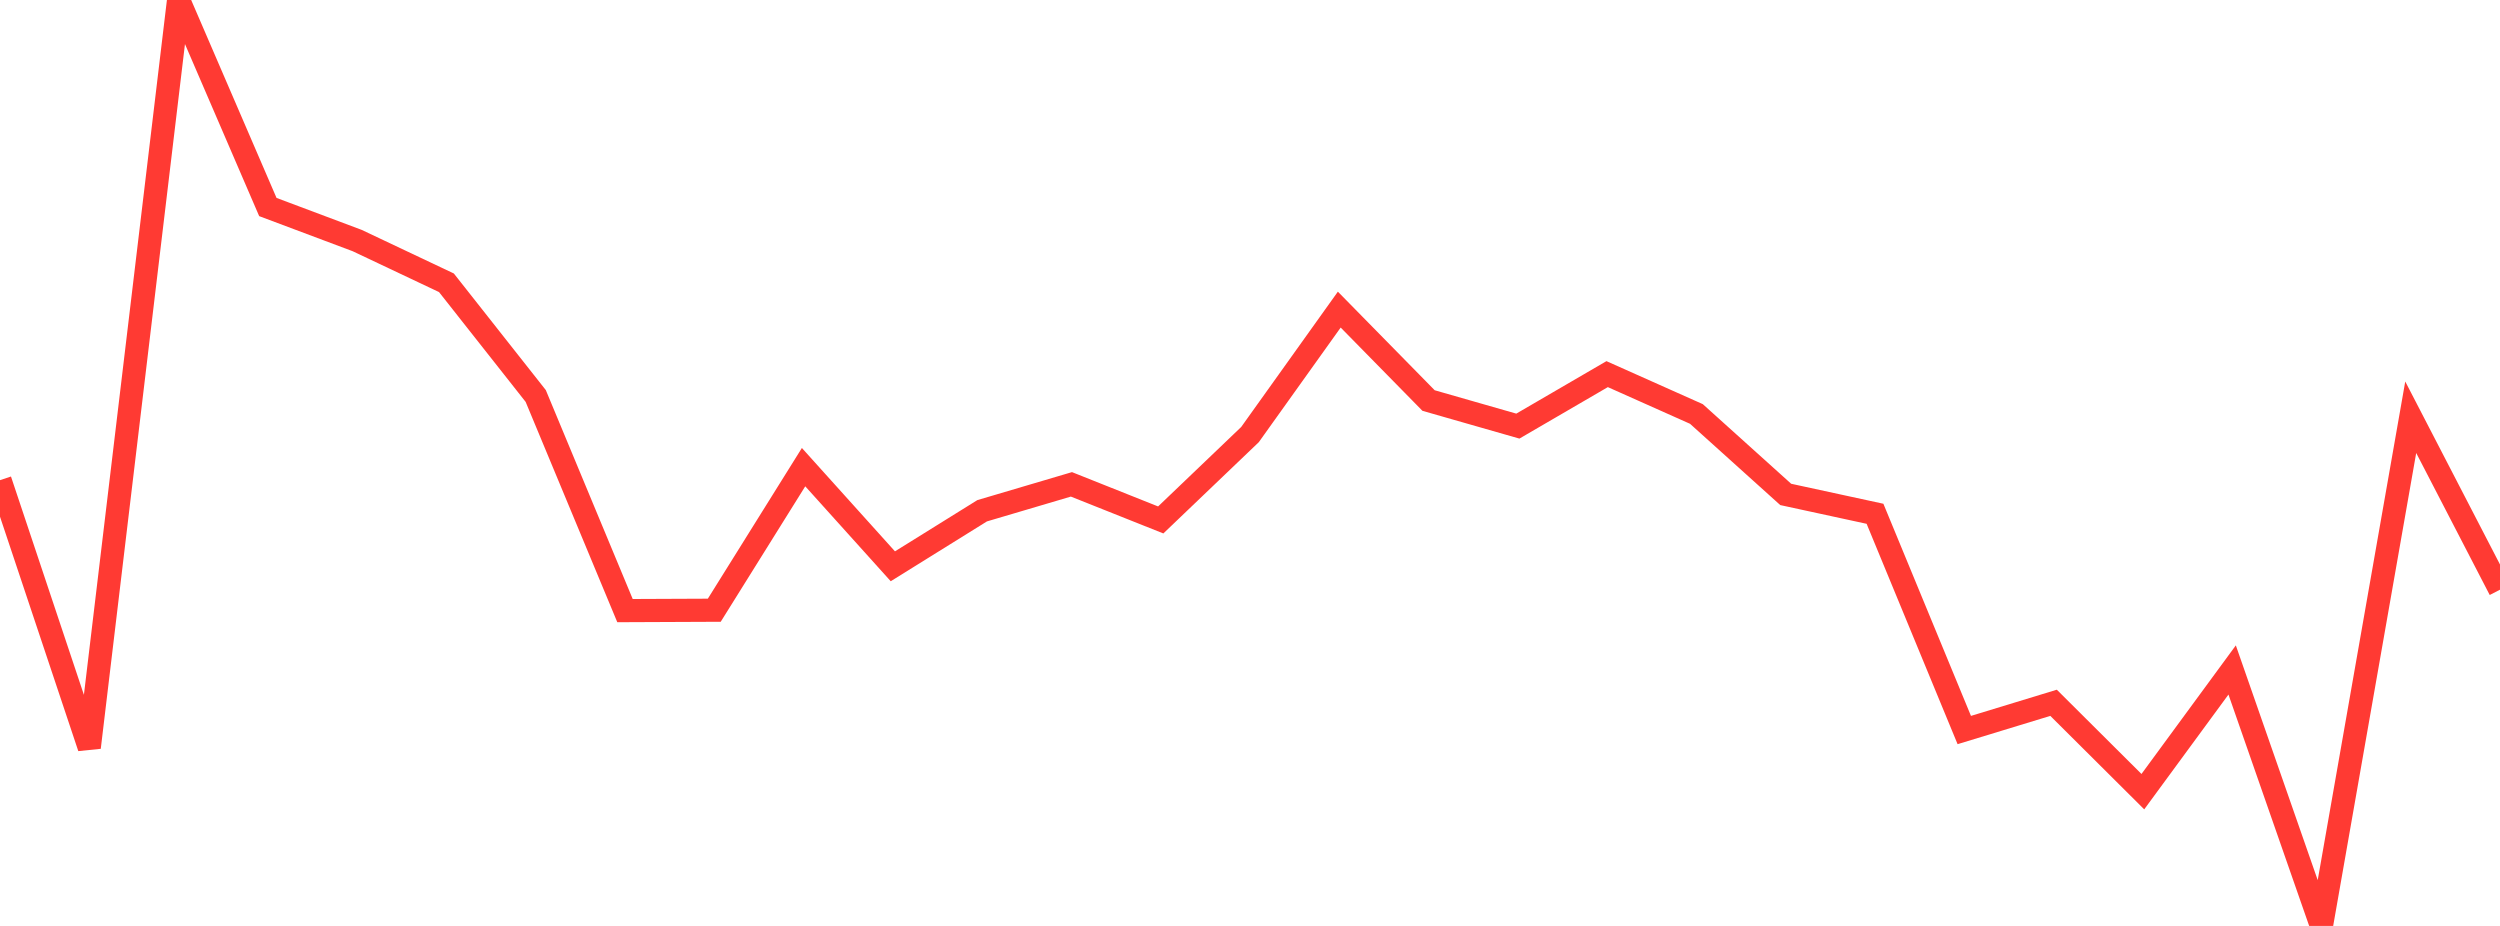 <?xml version="1.0" standalone="no"?>
<!DOCTYPE svg PUBLIC "-//W3C//DTD SVG 1.1//EN" "http://www.w3.org/Graphics/SVG/1.1/DTD/svg11.dtd">

<svg width="135" height="50" viewBox="0 0 135 50" preserveAspectRatio="none" 
  xmlns="http://www.w3.org/2000/svg"
  xmlns:xlink="http://www.w3.org/1999/xlink">


<polyline points="0.0, 25.929 4.821, 40.362 9.643, 0.0 14.464, 11.179 19.286, 12.989 24.107, 15.27 28.929, 21.383 33.75, 32.973 38.571, 32.952 43.393, 25.226 48.214, 30.58 53.036, 27.581 57.857, 26.155 62.679, 28.077 67.5, 23.467 72.321, 16.719 77.143, 21.629 81.964, 23.01 86.786, 20.203 91.607, 22.355 96.429, 26.699 101.25, 27.744 106.071, 39.422 110.893, 37.951 115.714, 42.75 120.536, 36.178 125.357, 50.0 130.179, 22.531 135.0, 31.843" fill="none" stroke="#ff3a33" stroke-width="1.25"/>

</svg>